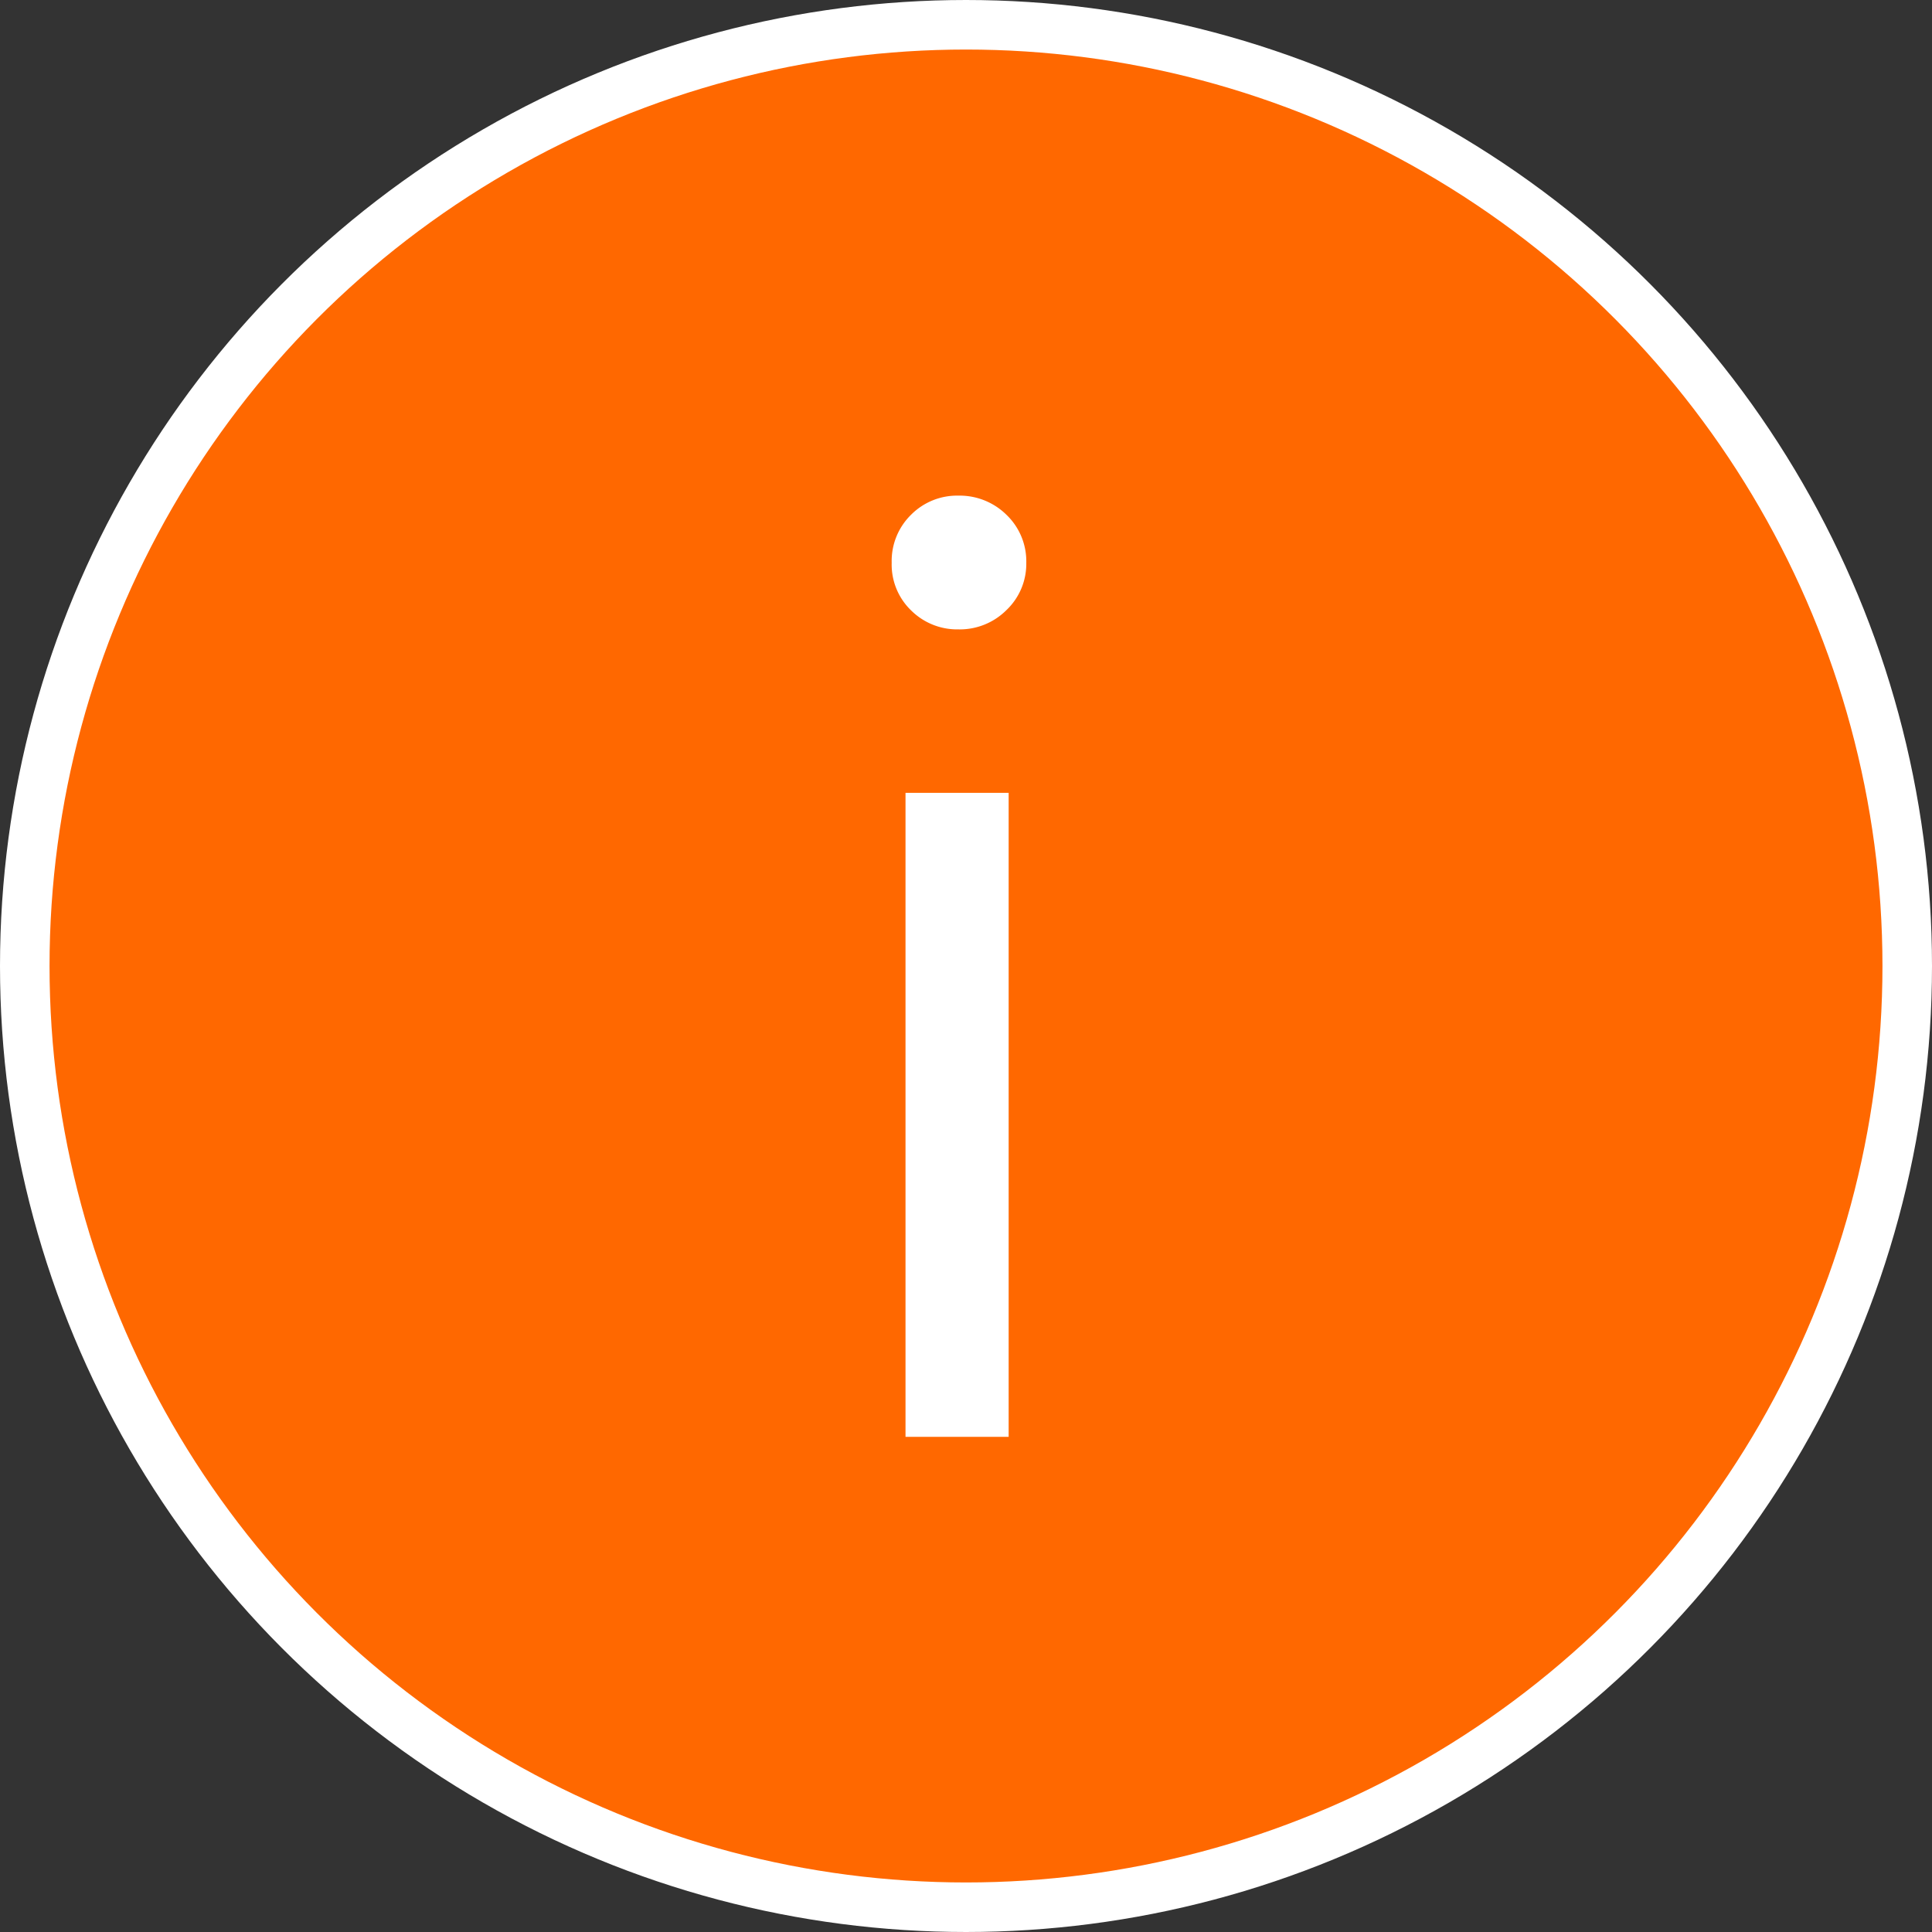 <svg xmlns="http://www.w3.org/2000/svg" width="39" height="39" viewBox="0 0 39 39">
  <rect x="0" y="0" width="39" height="39" fill="#333333" stroke="none"/>
  <g id="Group_1" data-name="Group 1" transform="translate(-11.5 -20.5)">
    <circle id="Oval" cx="19" cy="19" r="19" transform="translate(12 21)" fill="#ff6800" stroke="#fff" stroke-miterlimit="10" stroke-width="1"/>
    <path id="i" d="M3.174-16.3a1.319,1.319,0,0,1-.952-.381,1.285,1.285,0,0,1-.394-.965,1.306,1.306,0,0,1,.394-.971A1.308,1.308,0,0,1,3.174-19a1.345,1.345,0,0,1,.971.387,1.3,1.3,0,0,1,.4.971,1.287,1.287,0,0,1-.4.952A1.333,1.333,0,0,1,3.174-16.3ZM4.189,0H2.107V-13H4.189Z" transform="translate(27.672 49.505)" fill="#fff"/>
  </g>
</svg>

